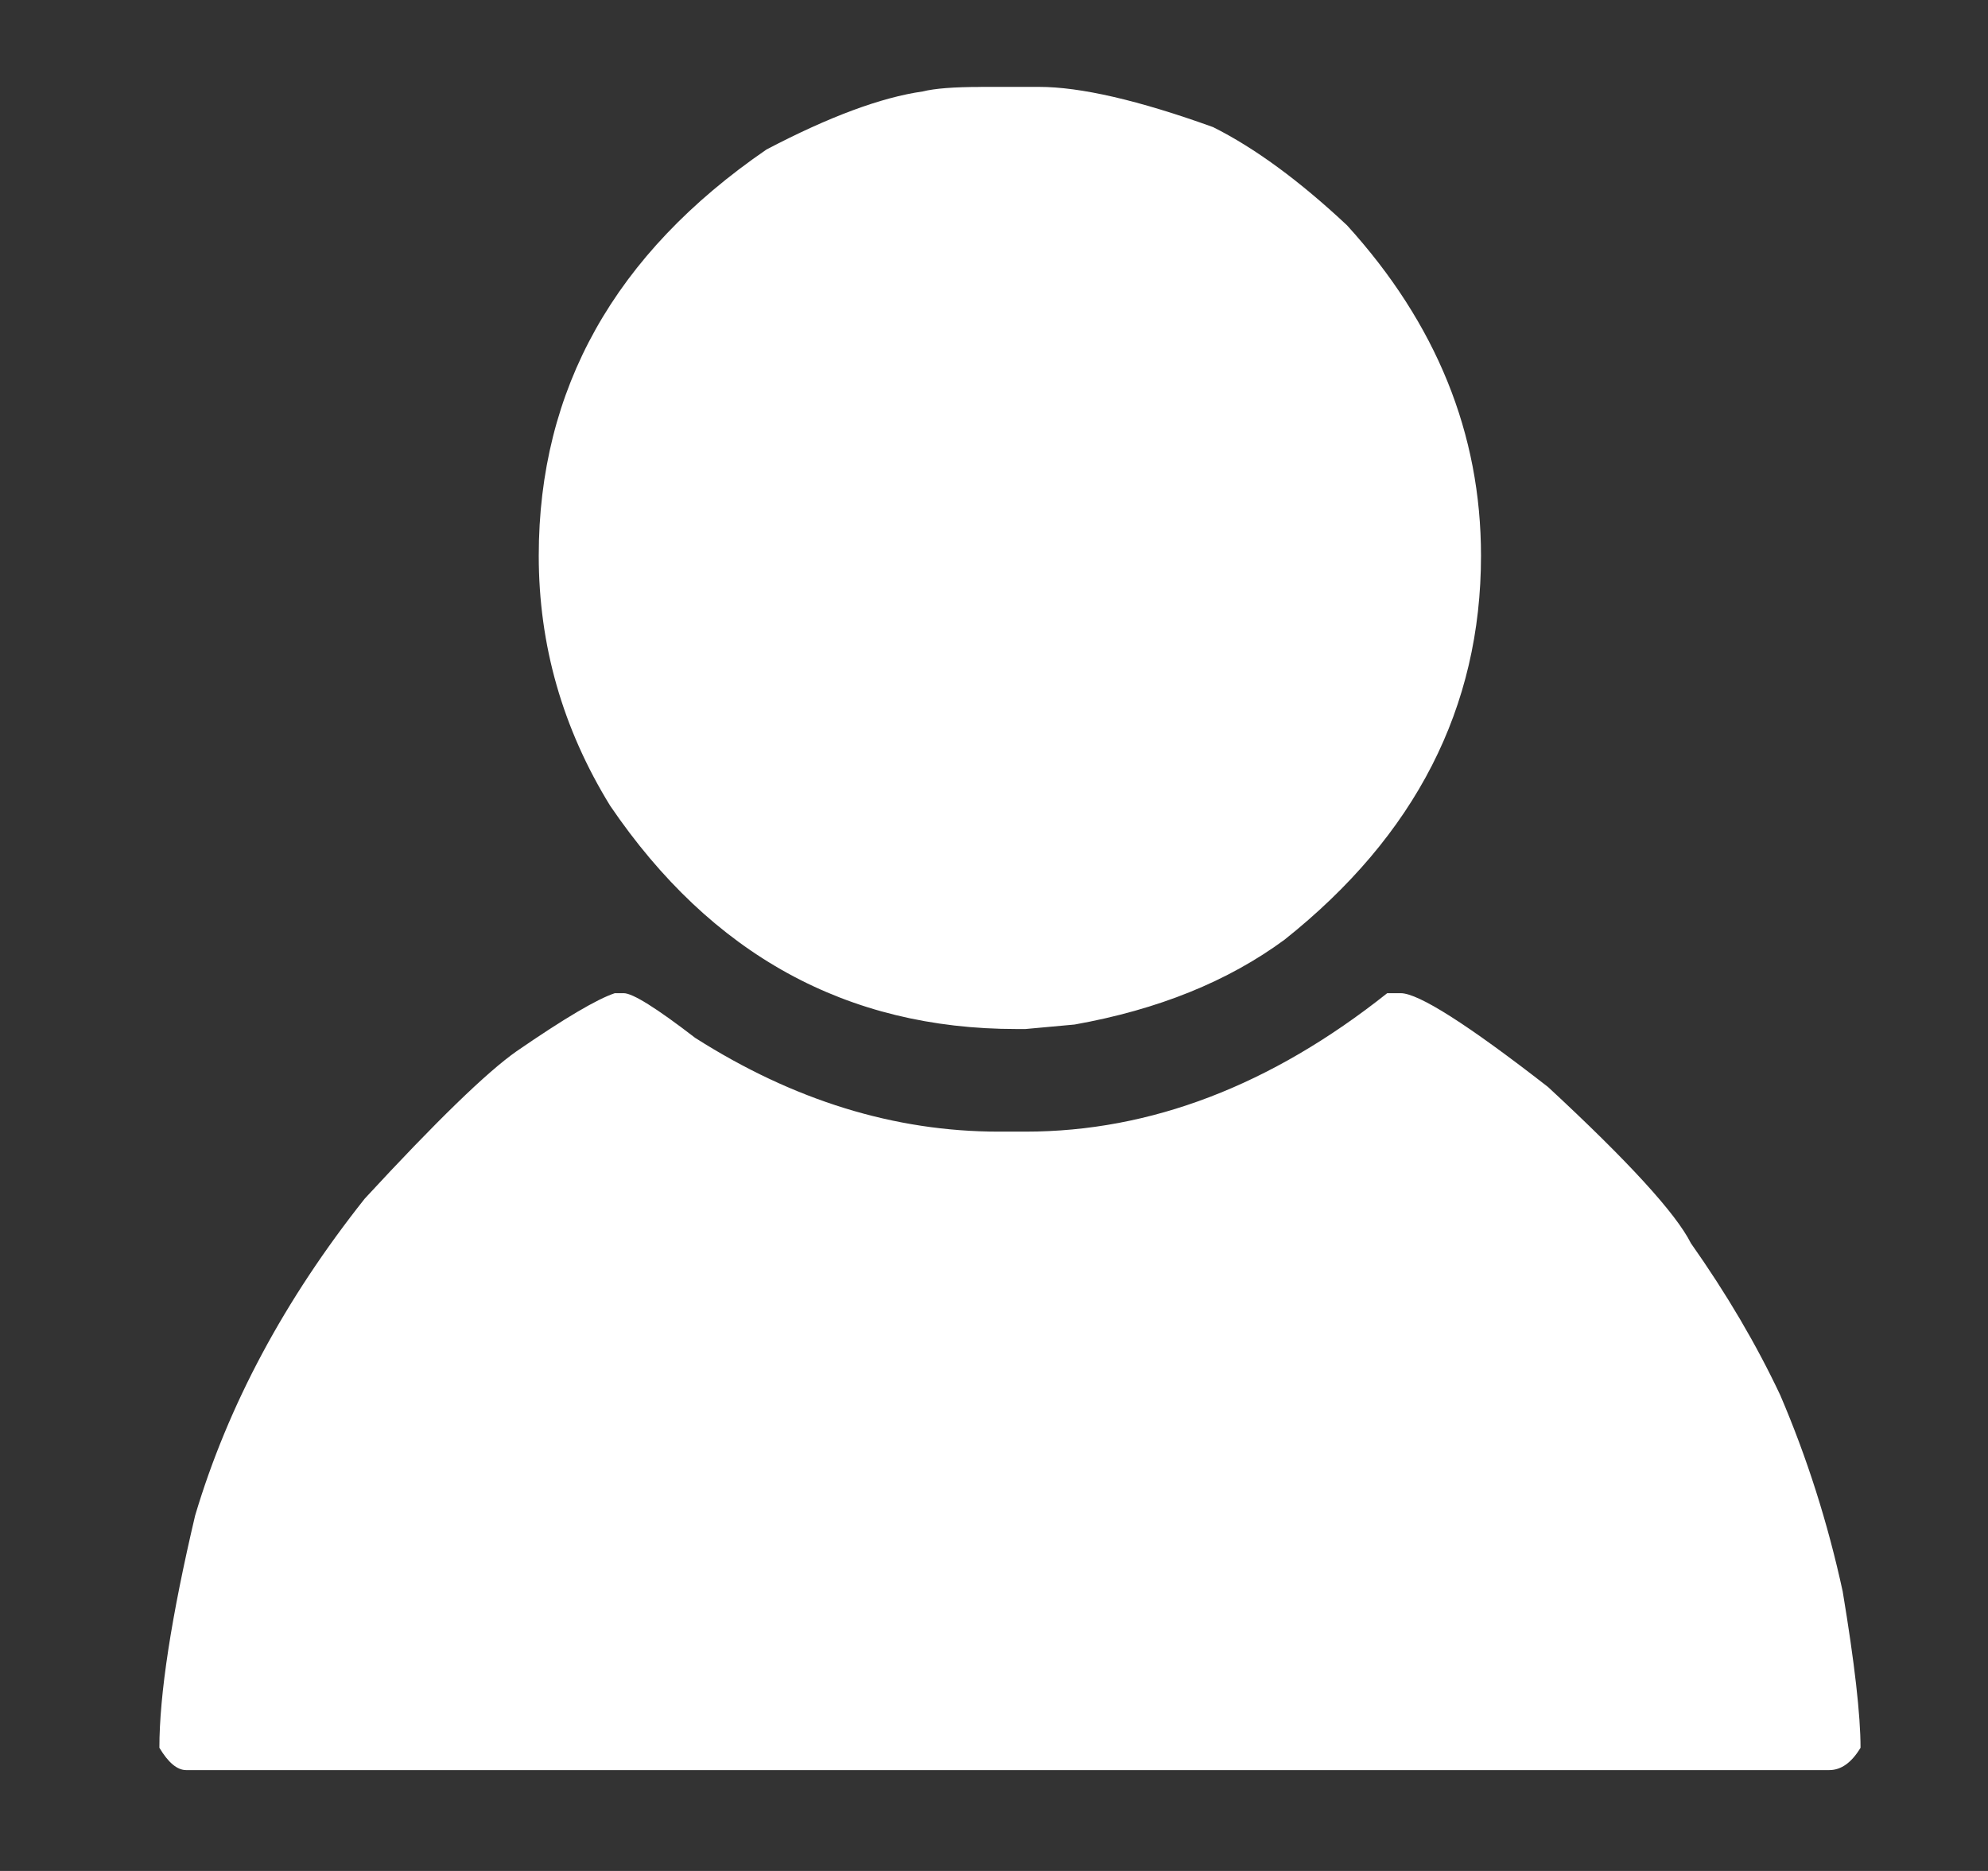 <?xml version="1.0" encoding="UTF-8" standalone="no"?>
<!-- Generated by IcoMoon.io -->

<svg
   xmlns:dc="http://purl.org/dc/elements/1.1/"
   xmlns:cc="http://creativecommons.org/ns#"
   xmlns:rdf="http://www.w3.org/1999/02/22-rdf-syntax-ns#"
   xmlns:svg="http://www.w3.org/2000/svg"
   xmlns="http://www.w3.org/2000/svg"
   xmlns:sodipodi="http://sodipodi.sourceforge.net/DTD/sodipodi-0.dtd"
   xmlns:inkscape="http://www.inkscape.org/namespaces/inkscape"
   version="1.1"
   width="34"
   height="32"
   viewBox="0 0 34 32"
   id="svg3737"
   sodipodi:docname="profil.svg"
   inkscape:version="0.92.1 r15371">
  <rect x="0" y="0" width="34" height="32" fill="#333333" stroke="none"/>
  <defs
     id="defs3741" />
  <sodipodi:namedview
     pagecolor="#ffffff"
     bordercolor="#666666"
     borderopacity="1"
     objecttolerance="10"
     gridtolerance="10"
     guidetolerance="10"
     inkscape:pageopacity="0"
     inkscape:pageshadow="2"
     inkscape:window-width="1920"
     inkscape:window-height="1017"
     id="namedview3739"
     showgrid="false"
     inkscape:pagecheckerboard="true"
     inkscape:zoom="20.85965"
     inkscape:cx="9.7011413"
     inkscape:cy="14.768188"
     inkscape:window-x="-8"
     inkscape:window-y="-8"
     inkscape:window-maximized="1"
     inkscape:current-layer="svg3737" />
  <path
     d="m 16.775,1.486 v 0 H 17.768 q 1.069,0 2.979,0.688 1.069,0.535 2.291,1.68 2.291,2.52 2.291,5.651 0,3.895 -3.36,6.567 -1.451,1.069 -3.59,1.451 l -0.841,0.077 h -0.153 q -4.353,0 -6.949,-3.818 -1.222,-1.985 -1.222,-4.276 0,-4.276 3.895,-6.949 1.604,-0.841 2.673,-0.993 0.305,-0.077 0.993,-0.077 z M 10.514,16.987 h 0.153 q 0.23,0 1.222,0.764 2.52,1.604 5.192,1.604 h 0.458 q 3.207,0 6.186,-2.368 h 0.23 q 0.458,0 2.52,1.604 2.062,1.91 2.444,2.673 0.916,1.299 1.527,2.596 0.688,1.604 1.069,3.36 0.305,1.833 0.305,2.673 -0.23,0.382 -0.535,0.382 H 3.184 q -0.23,0 -0.458,-0.382 0,-1.374 0.611,-3.971 0.841,-2.826 2.902,-5.422 1.833,-1.985 2.596,-2.52 1.222,-0.841 1.68,-0.993 z"
     id="path3735"
     inkscape:connector-curvature="0"
     style="stroke-width:1.222;fill:#ffffff" />
</svg>

